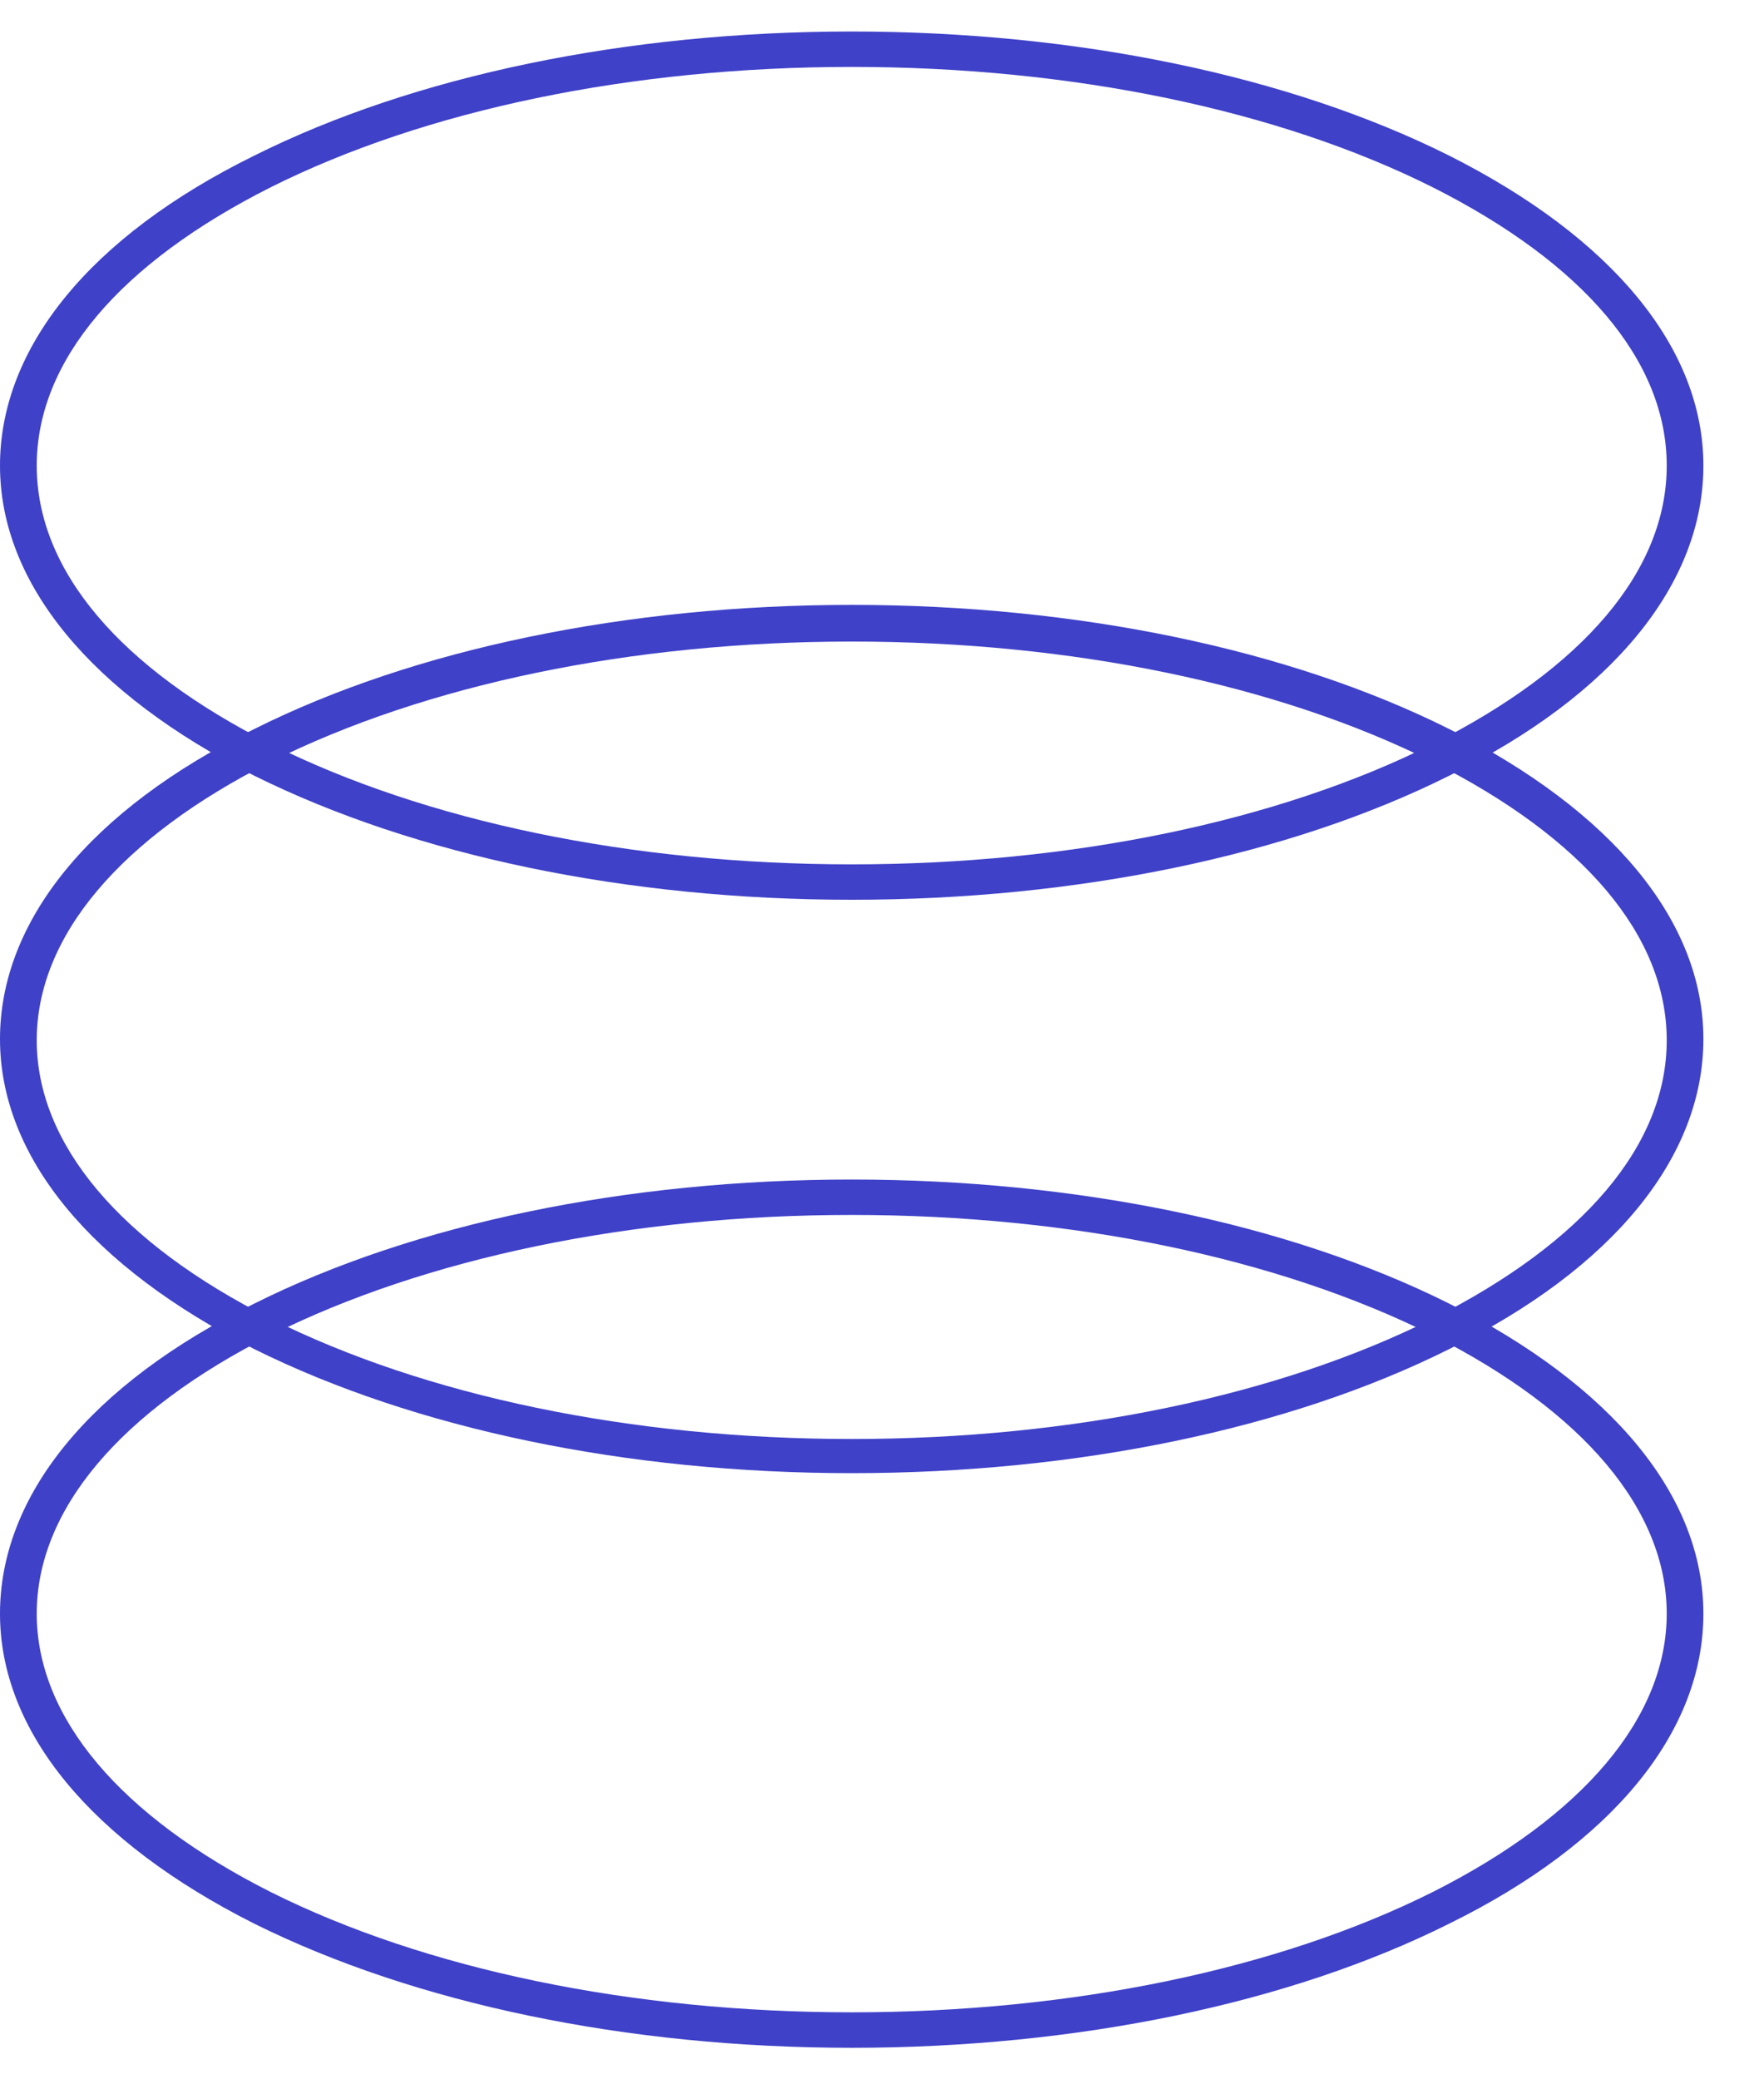 <svg xmlns="http://www.w3.org/2000/svg" width="28" height="33" viewBox="0 0 28 33" fill="none"><path d="M13.519 14.28C9.943 14.28 6.589 13.577 4.038 12.312C1.446 11.006 0 9.258 0 7.39C0 5.522 1.426 3.754 4.038 2.469C6.569 1.203 9.943 0.5 13.519 0.5C17.095 0.5 20.47 1.203 23.001 2.469C25.592 3.774 27.038 5.522 27.038 7.39C27.038 9.258 25.612 11.026 23.001 12.312C20.47 13.577 17.095 14.28 13.519 14.28ZM13.519 1.062C10.024 1.062 6.75 1.745 4.299 2.971C1.908 4.176 0.583 5.723 0.583 7.39C0.583 9.057 1.908 10.604 4.299 11.809C6.75 13.035 10.024 13.718 13.519 13.718C17.014 13.718 20.289 13.035 22.739 11.809C25.13 10.604 26.456 9.057 26.456 7.39C26.456 5.723 25.13 4.176 22.739 2.971C20.289 1.745 17.014 1.062 13.519 1.062Z" fill="#3F41C8"></path><path d="M13.519 23.38C9.944 23.38 6.589 22.677 4.038 21.412C1.446 20.106 7.62939e-06 18.358 7.62939e-06 16.49C7.62939e-06 14.622 1.426 12.854 4.038 11.569C6.569 10.303 9.944 9.6 13.519 9.6C17.095 9.6 20.47 10.303 23.001 11.569C25.592 12.874 27.038 14.622 27.038 16.49C27.038 18.358 25.612 20.126 23.001 21.412C20.47 22.677 17.095 23.38 13.519 23.38ZM13.519 10.182C10.024 10.182 6.75 10.865 4.299 12.091C1.908 13.296 0.583 14.863 0.583 16.51C0.583 18.157 1.908 19.724 4.299 20.929C6.75 22.155 10.024 22.838 13.519 22.838C17.014 22.838 20.289 22.155 22.739 20.929C25.13 19.724 26.456 18.177 26.456 16.51C26.456 14.843 25.13 13.296 22.739 12.091C20.289 10.865 17.014 10.182 13.519 10.182Z" fill="#3F41C8"></path><path d="M13.519 32.5C9.944 32.5 6.589 31.797 4.038 30.531C1.446 29.226 7.62939e-06 27.478 7.62939e-06 25.61C7.62939e-06 23.742 1.426 21.974 4.038 20.688C6.569 19.423 9.944 18.72 13.519 18.72C17.095 18.72 20.47 19.423 23.001 20.688C25.592 21.994 27.038 23.742 27.038 25.61C27.038 27.478 25.612 29.246 23.001 30.531C20.47 31.797 17.095 32.5 13.519 32.5ZM13.519 19.282C10.024 19.282 6.75 19.965 4.299 21.19C1.908 22.396 0.583 23.962 0.583 25.61C0.583 27.257 1.908 28.824 4.299 30.029C6.75 31.254 10.024 31.937 13.519 31.937C17.014 31.937 20.289 31.254 22.739 30.029C25.13 28.824 26.456 27.257 26.456 25.61C26.456 23.962 25.13 22.396 22.739 21.19C20.289 19.965 17.014 19.282 13.519 19.282Z" fill="#3F41C8"></path></svg>